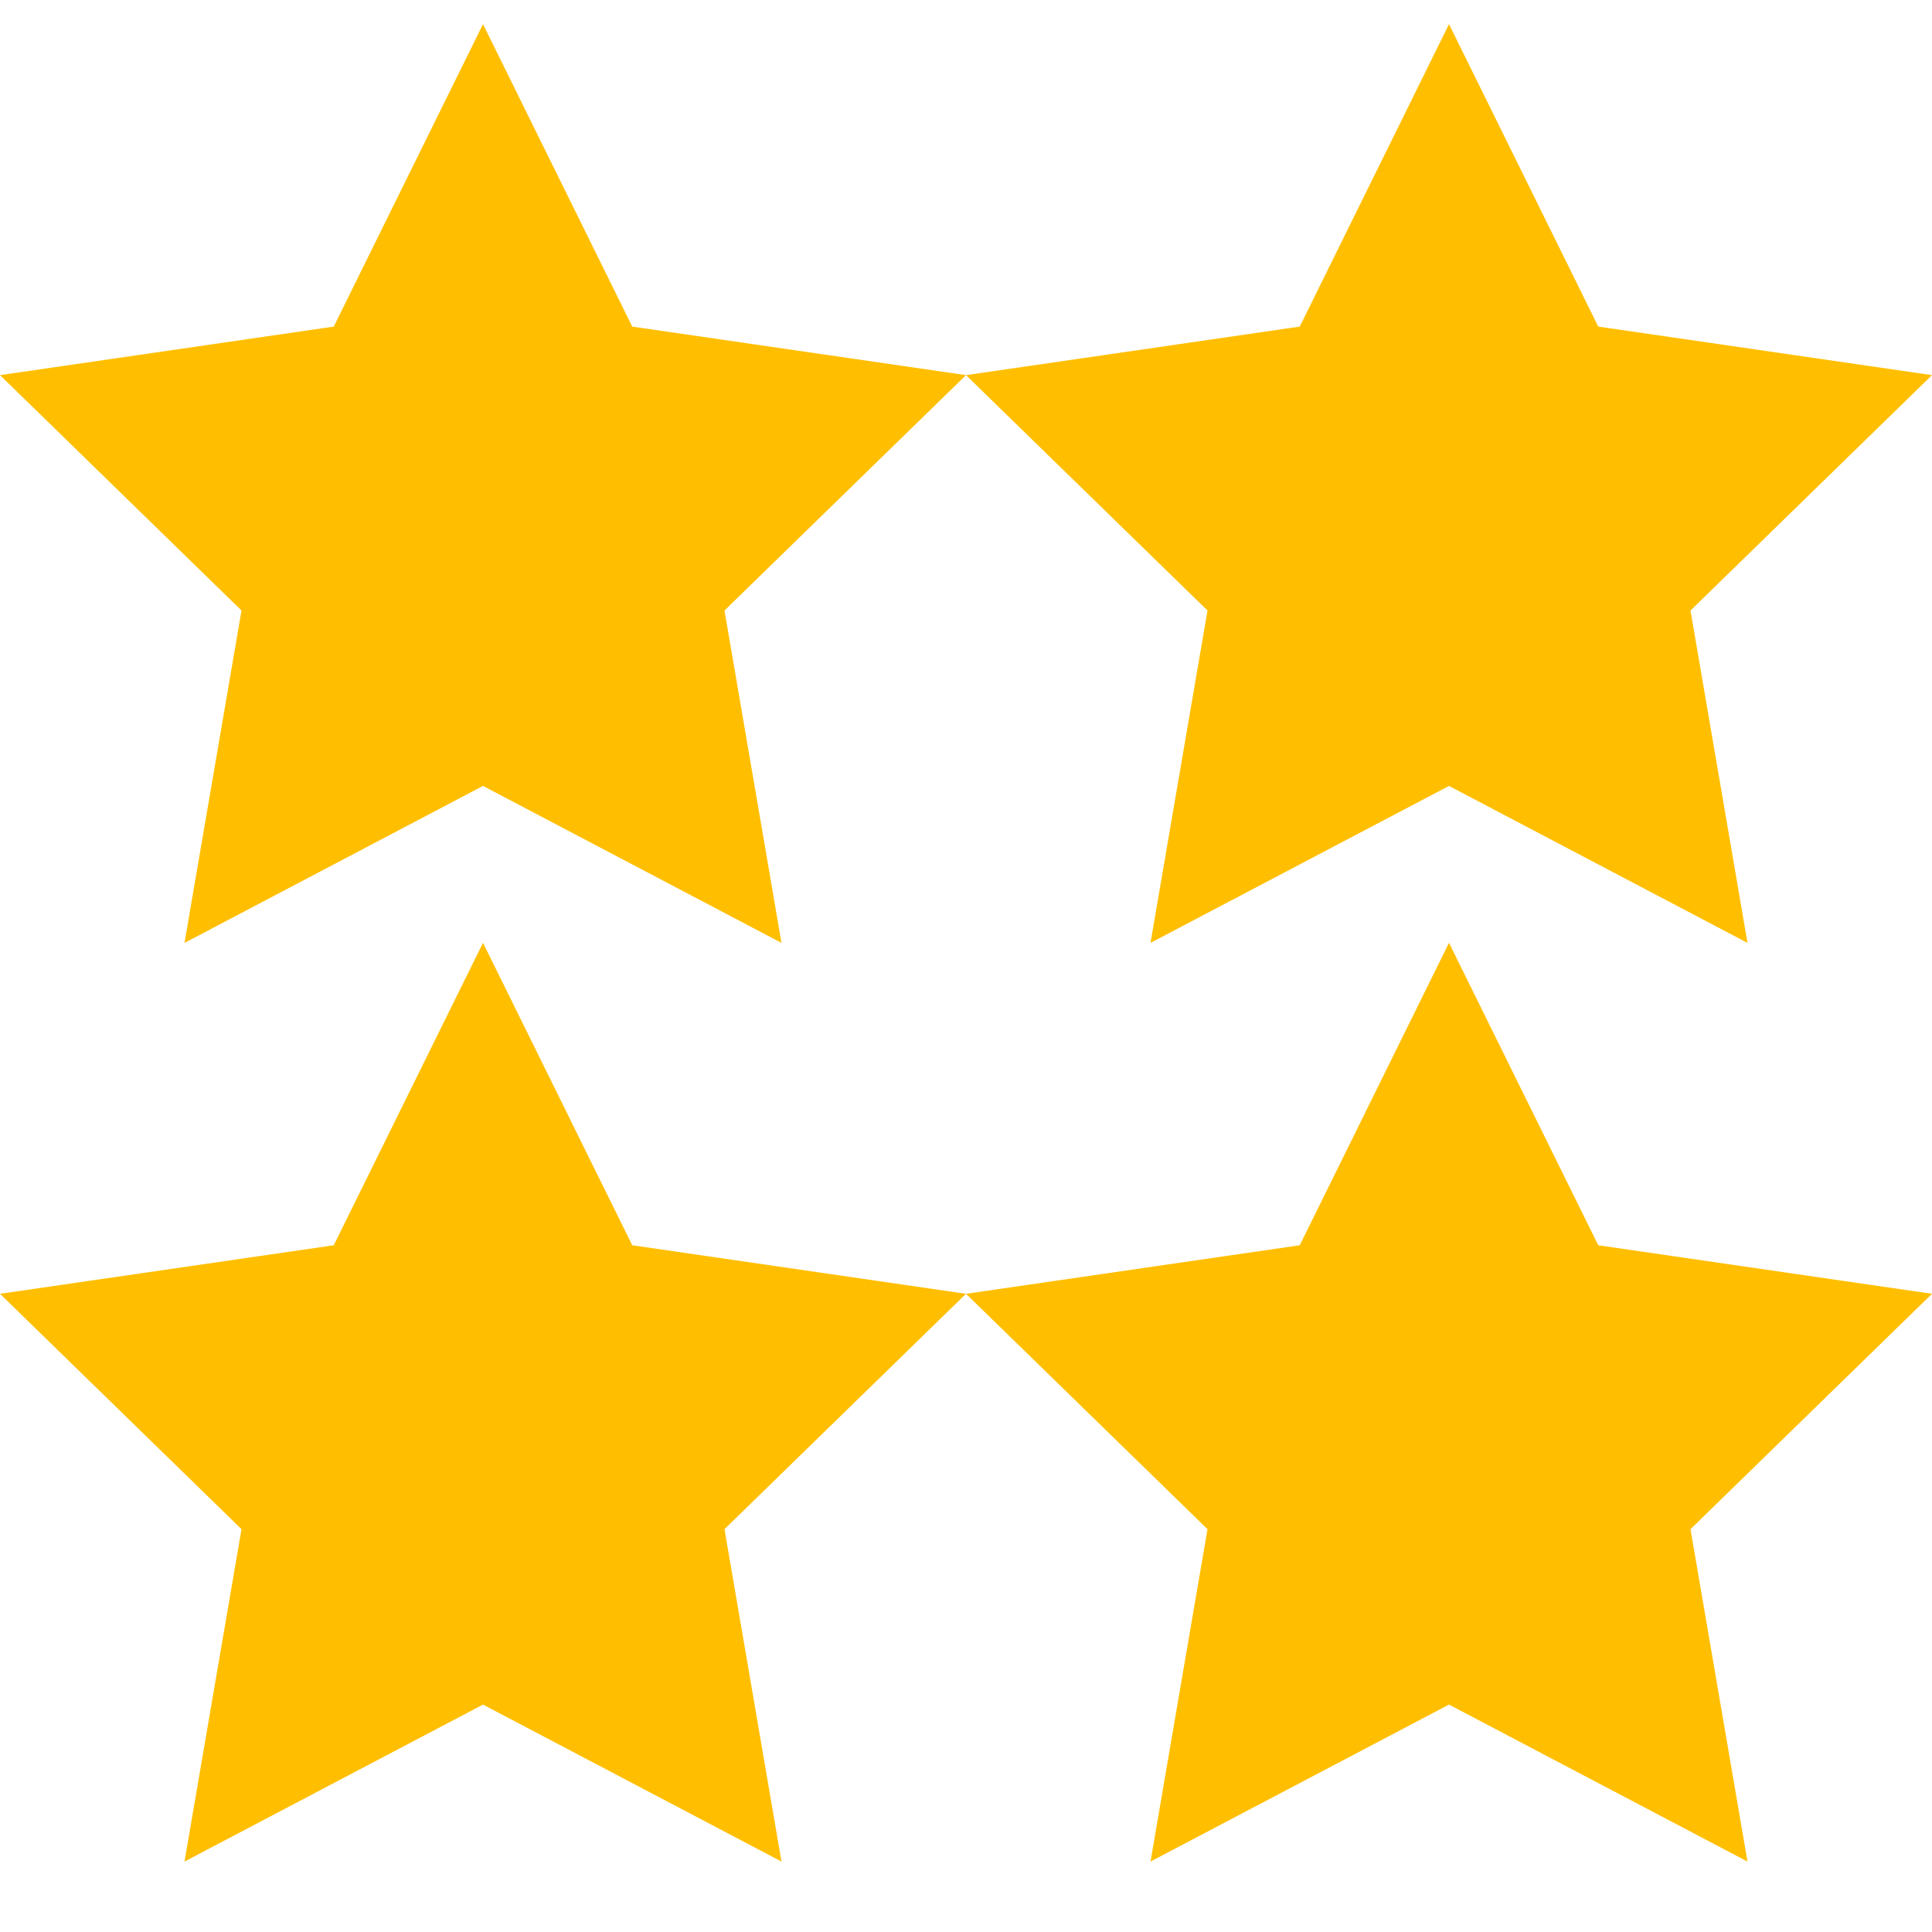 <?xml version="1.0" encoding="UTF-8"?>
<svg version="1.2" baseProfile="tiny" id="Ebene_1" xmlns="http://www.w3.org/2000/svg" xmlns:xlink="http://www.w3.org/1999/xlink" x="0px" y="0px" viewBox="0 0 24 24" xml:space="preserve">
<polygon style="fill:#ffbf00" points="6 11.712 7.854 15.469 12 16.072 9 18.996 9.708 23.125 6 21.175 2.292 23.125 3 18.996 0 16.072 4.146 15.469 6 11.712"/>
<polygon style="fill:#ffbf00" points="18 11.712 19.854 15.469 24 16.072 21 18.996 21.708 23.125 18 21.175 14.292 23.125 15 18.996 12 16.072 16.146 15.469 18 11.712"/>
<polygon style="fill:#ffbf00" points="6 0.3 7.854 4.057 12 4.66 9 7.584 9.708 11.713 6 9.763 2.292 11.713 3 7.584 0 4.66 4.146 4.057 6 0.3"/>
<polygon style="fill:#ffbf00" points="18 0.3 19.854 4.057 24 4.66 21 7.584 21.708 11.713 18 9.763 14.292 11.713 15 7.584 12 4.66 16.146 4.057 18 0.3"/>
</svg>